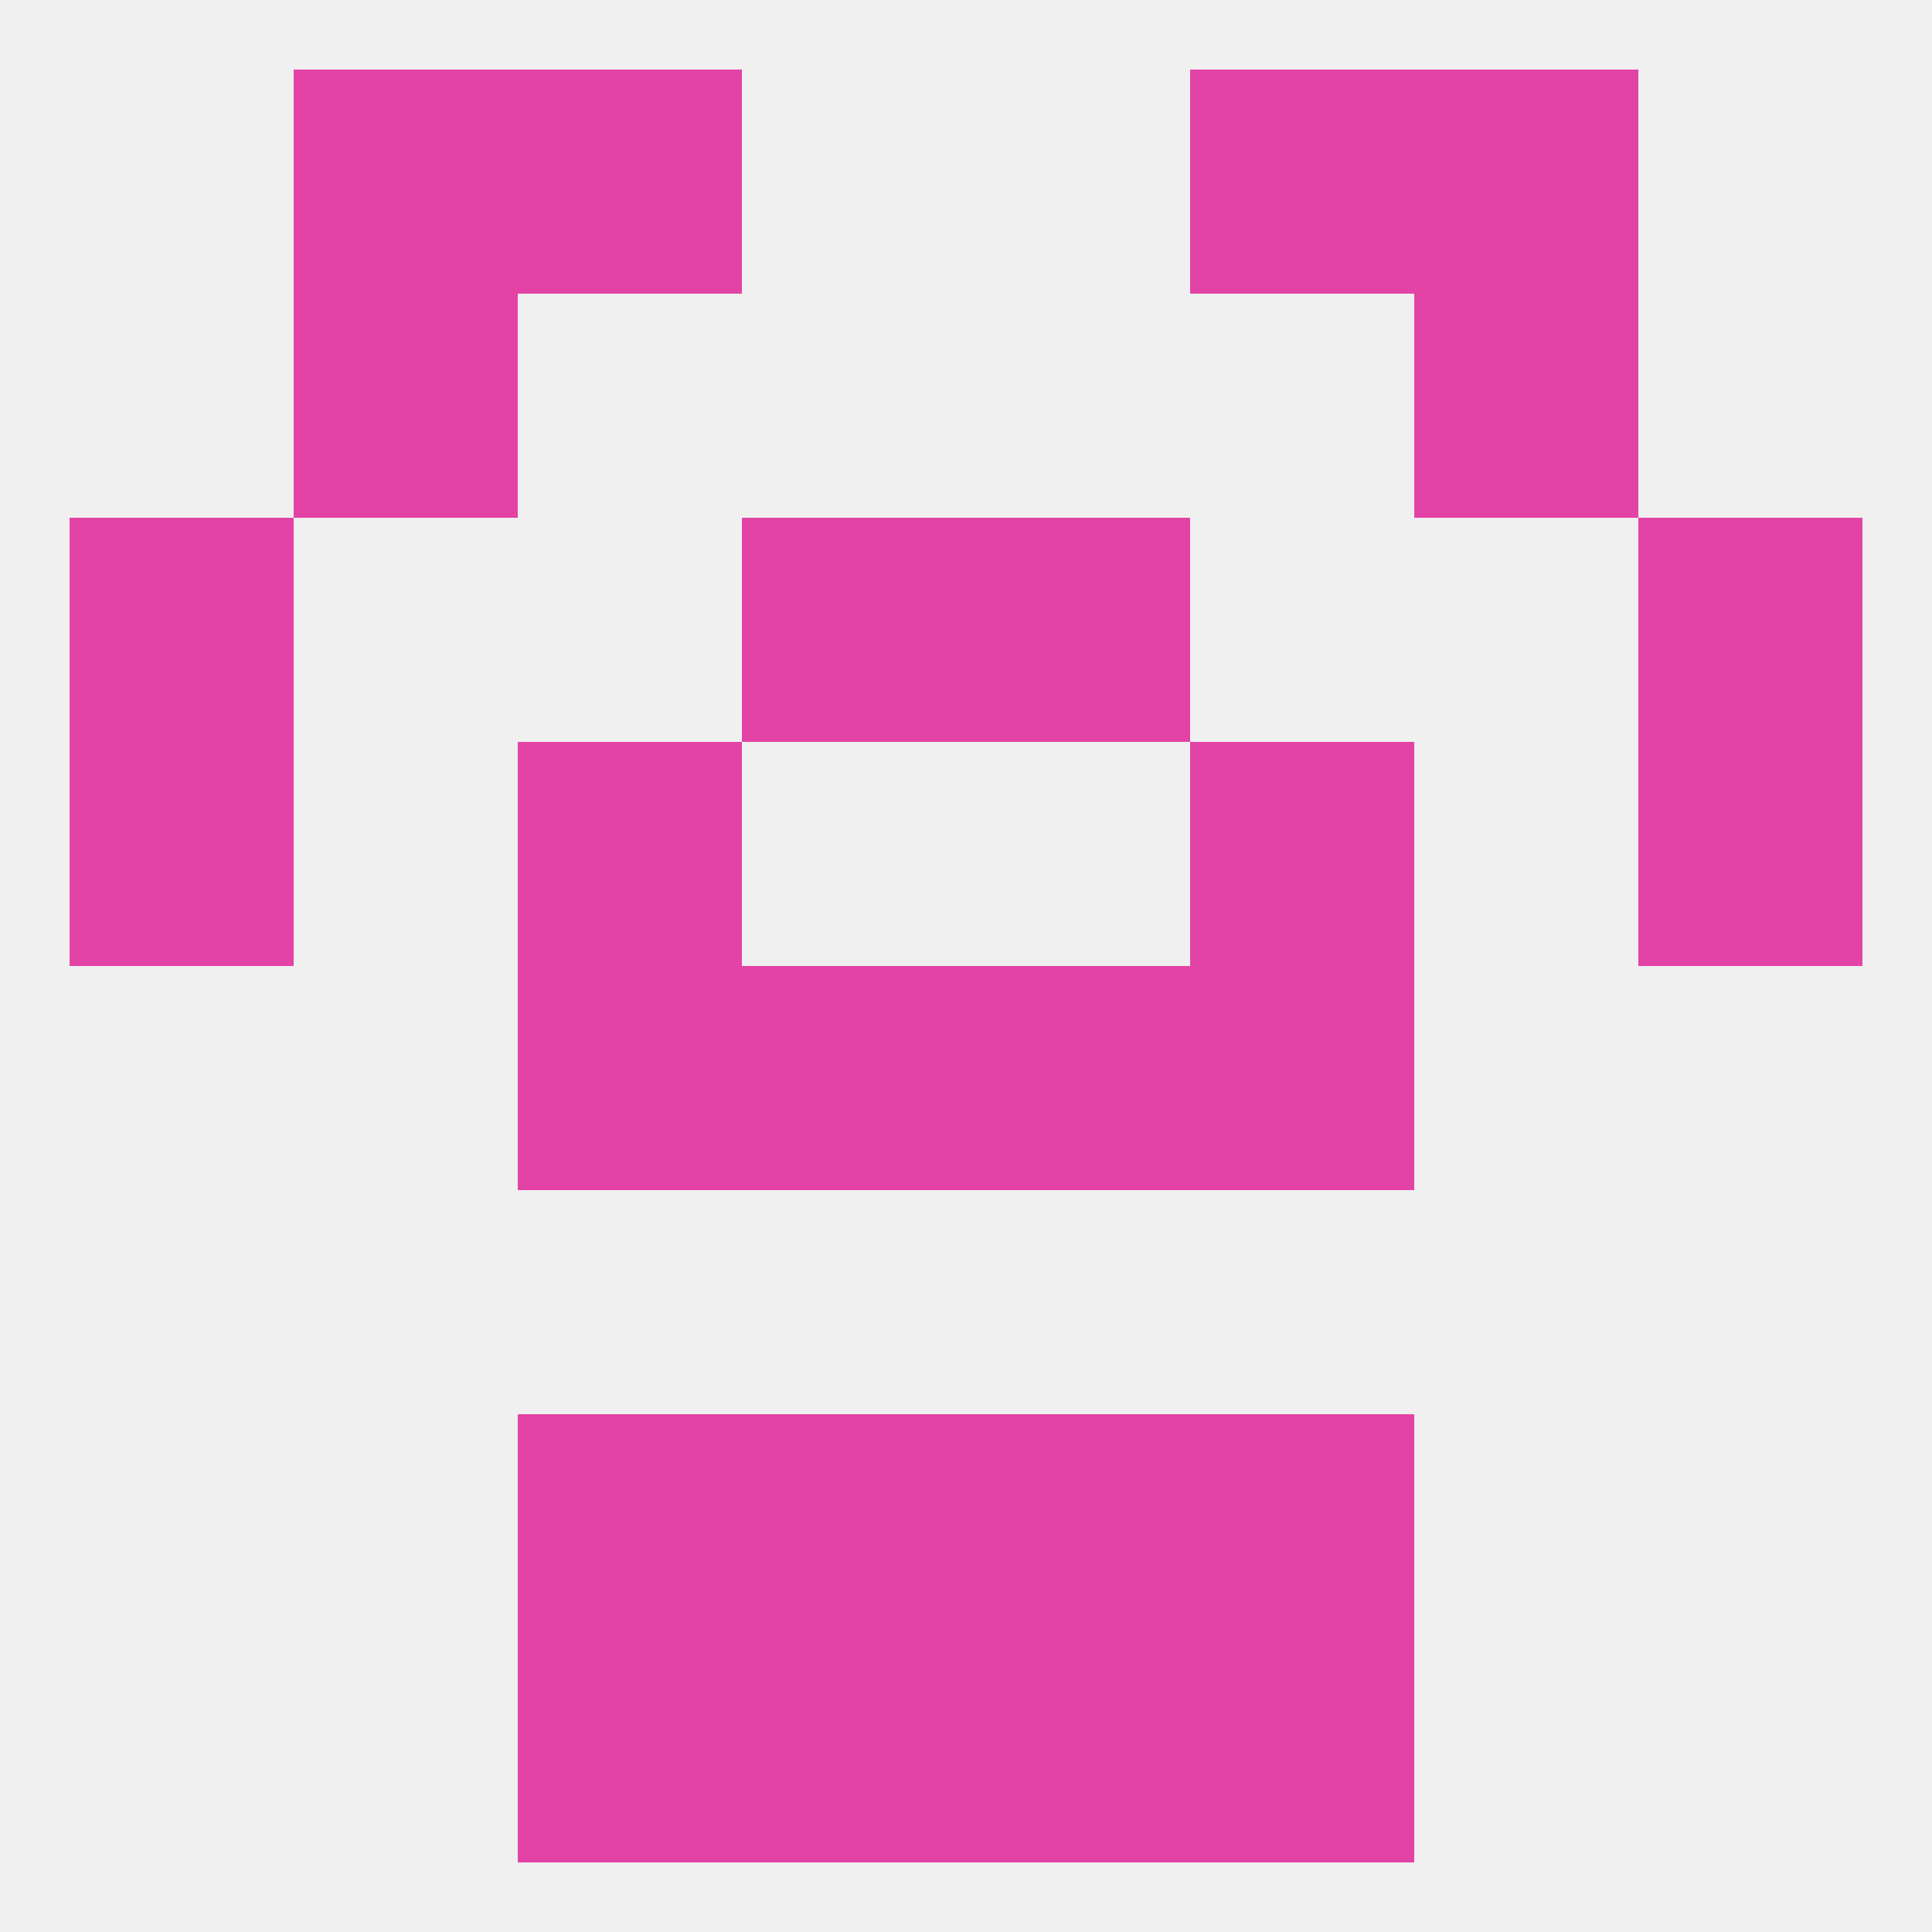 
<!--   <?xml version="1.0"?> -->
<svg version="1.1" baseprofile="full" xmlns="http://www.w3.org/2000/svg" xmlns:xlink="http://www.w3.org/1999/xlink" xmlns:ev="http://www.w3.org/2001/xml-events" width="250" height="250" viewBox="0 0 250 250" >
	<rect width="100%" height="100%" fill="rgba(240,240,240,255)"/>

	<rect x="154" y="96" width="29" height="29" fill="rgba(228,67,166,255)"/>
	<rect x="9" y="96" width="29" height="29" fill="rgba(228,67,166,255)"/>
	<rect x="212" y="96" width="29" height="29" fill="rgba(228,67,166,255)"/>
	<rect x="67" y="96" width="29" height="29" fill="rgba(228,67,166,255)"/>
	<rect x="9" y="67" width="29" height="29" fill="rgba(228,67,166,255)"/>
	<rect x="212" y="67" width="29" height="29" fill="rgba(228,67,166,255)"/>
	<rect x="96" y="67" width="29" height="29" fill="rgba(228,67,166,255)"/>
	<rect x="125" y="67" width="29" height="29" fill="rgba(228,67,166,255)"/>
	<rect x="38" y="38" width="29" height="29" fill="rgba(228,67,166,255)"/>
	<rect x="183" y="38" width="29" height="29" fill="rgba(228,67,166,255)"/>
	<rect x="67" y="9" width="29" height="29" fill="rgba(228,67,166,255)"/>
	<rect x="154" y="9" width="29" height="29" fill="rgba(228,67,166,255)"/>
	<rect x="38" y="9" width="29" height="29" fill="rgba(228,67,166,255)"/>
	<rect x="183" y="9" width="29" height="29" fill="rgba(228,67,166,255)"/>
	<rect x="154" y="125" width="29" height="29" fill="rgba(228,67,166,255)"/>
	<rect x="96" y="125" width="29" height="29" fill="rgba(228,67,166,255)"/>
	<rect x="125" y="125" width="29" height="29" fill="rgba(228,67,166,255)"/>
	<rect x="67" y="125" width="29" height="29" fill="rgba(228,67,166,255)"/>
	<rect x="67" y="183" width="29" height="29" fill="rgba(228,67,166,255)"/>
	<rect x="154" y="183" width="29" height="29" fill="rgba(228,67,166,255)"/>
	<rect x="96" y="183" width="29" height="29" fill="rgba(228,67,166,255)"/>
	<rect x="125" y="183" width="29" height="29" fill="rgba(228,67,166,255)"/>
	<rect x="67" y="212" width="29" height="29" fill="rgba(228,67,166,255)"/>
	<rect x="154" y="212" width="29" height="29" fill="rgba(228,67,166,255)"/>
	<rect x="96" y="212" width="29" height="29" fill="rgba(228,67,166,255)"/>
	<rect x="125" y="212" width="29" height="29" fill="rgba(228,67,166,255)"/>
</svg>